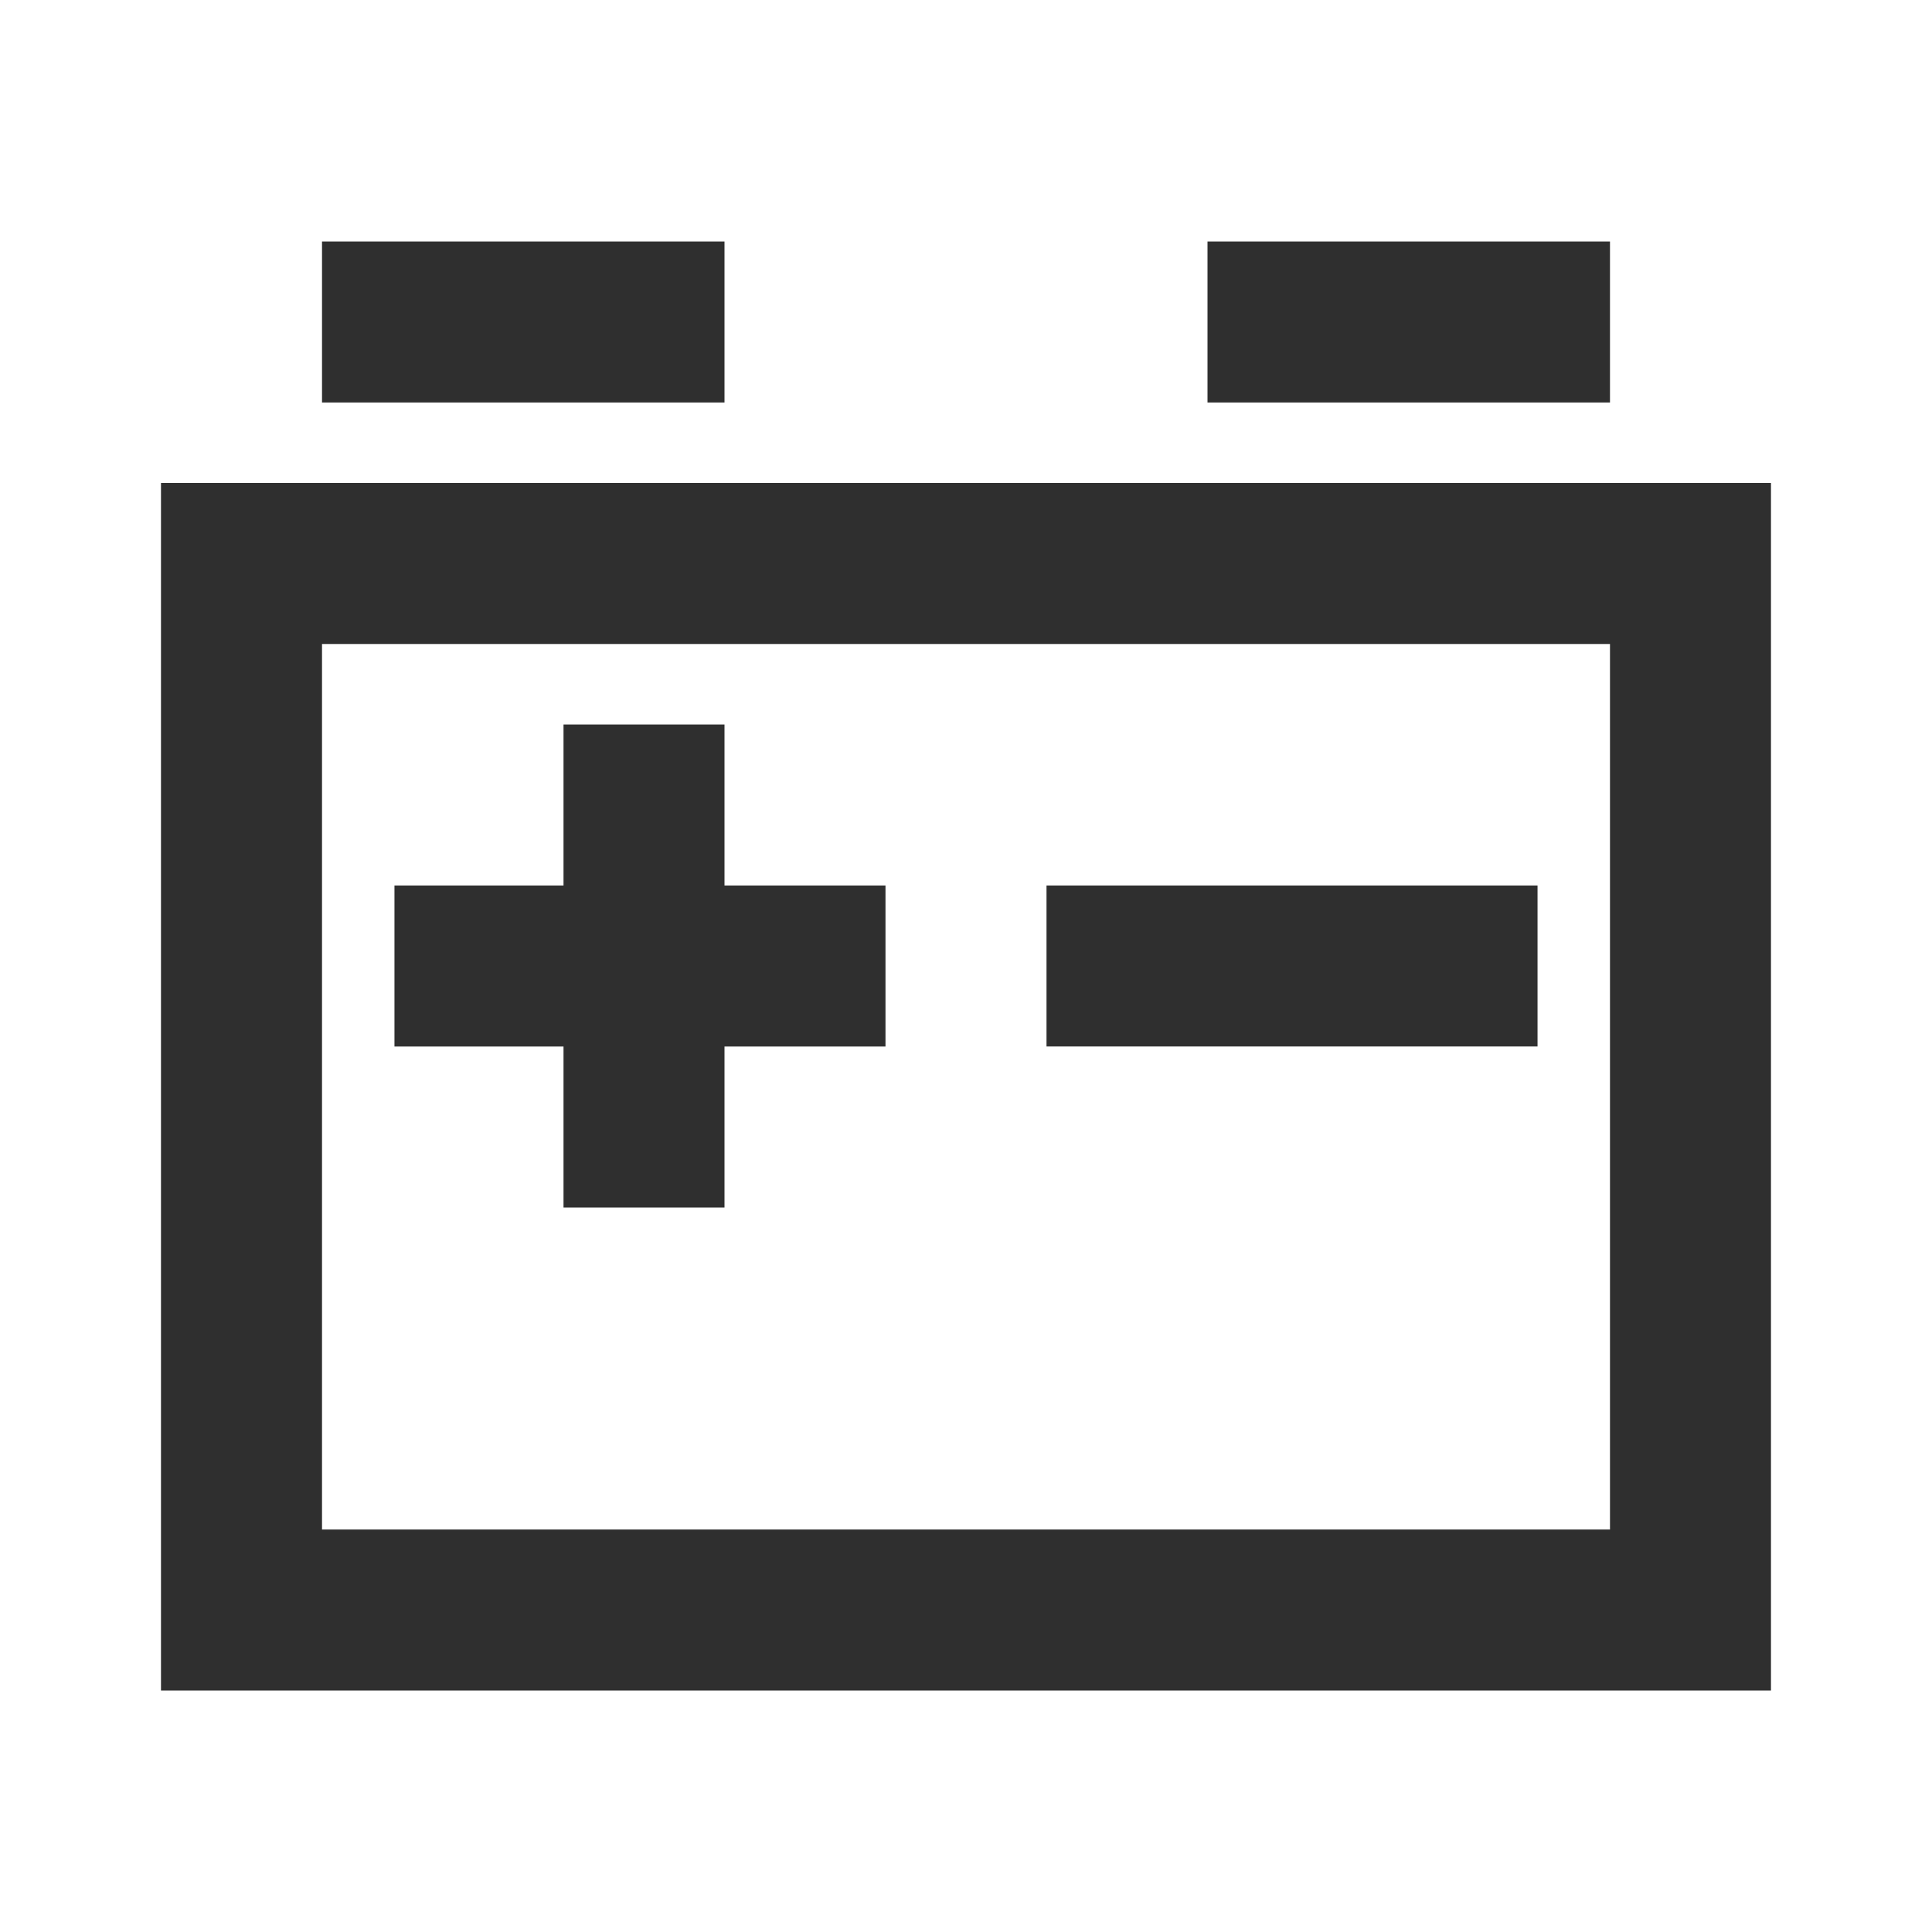 <?xml version="1.0" encoding="UTF-8"?><svg version="1.1" width="46px" height="46px" viewBox="0 0 46.0 46.0" xmlns="http://www.w3.org/2000/svg" xmlns:xlink="http://www.w3.org/1999/xlink"><defs><clipPath id="i0"><path d="M1920,0 L1920,6825 L0,6825 L0,0 L1920,0 Z"></path></clipPath><clipPath id="i1"><path d="M38.333,5.75 L38.333,34.5 L0,34.5 L0,5.75 L38.333,5.75 Z M34.5,9.583 L3.834,9.583 L3.834,30.667 L34.5,30.667 L34.5,9.583 Z M13.417,11.5 L13.417,15.333 L17.25,15.333 L17.25,19.167 L13.417,19.167 L13.417,23 L9.584,23 L9.584,19.167 L5.559,19.167 L5.559,15.333 L9.584,15.333 L9.584,11.5 L13.417,11.5 Z M32.775,15.333 L32.775,19.166 L21.084,19.166 L21.084,15.333 L32.775,15.333 Z M13.417,0 L13.417,3.833 L3.834,3.833 L3.834,0 L13.417,0 Z M34.5,0 L34.5,3.833 L24.917,3.833 L24.917,0 L34.5,0 Z"></path></clipPath></defs><g transform="translate(-1193.0 -3298.0)"><g clip-path="url(#i0)"><g transform="translate(160.0 2816.0)"><g transform="translate(0.0 262.0)"><g transform="translate(1033.0 220.0)"><g transform="translate(3.833 5.75)"><g clip-path="url(#i1)"><polygon points="0,0 38.333,0 38.333,34.5 0,34.5 0,0" stroke="none" fill="#2F2F2F"></polygon></g></g></g></g></g></g></g></svg>